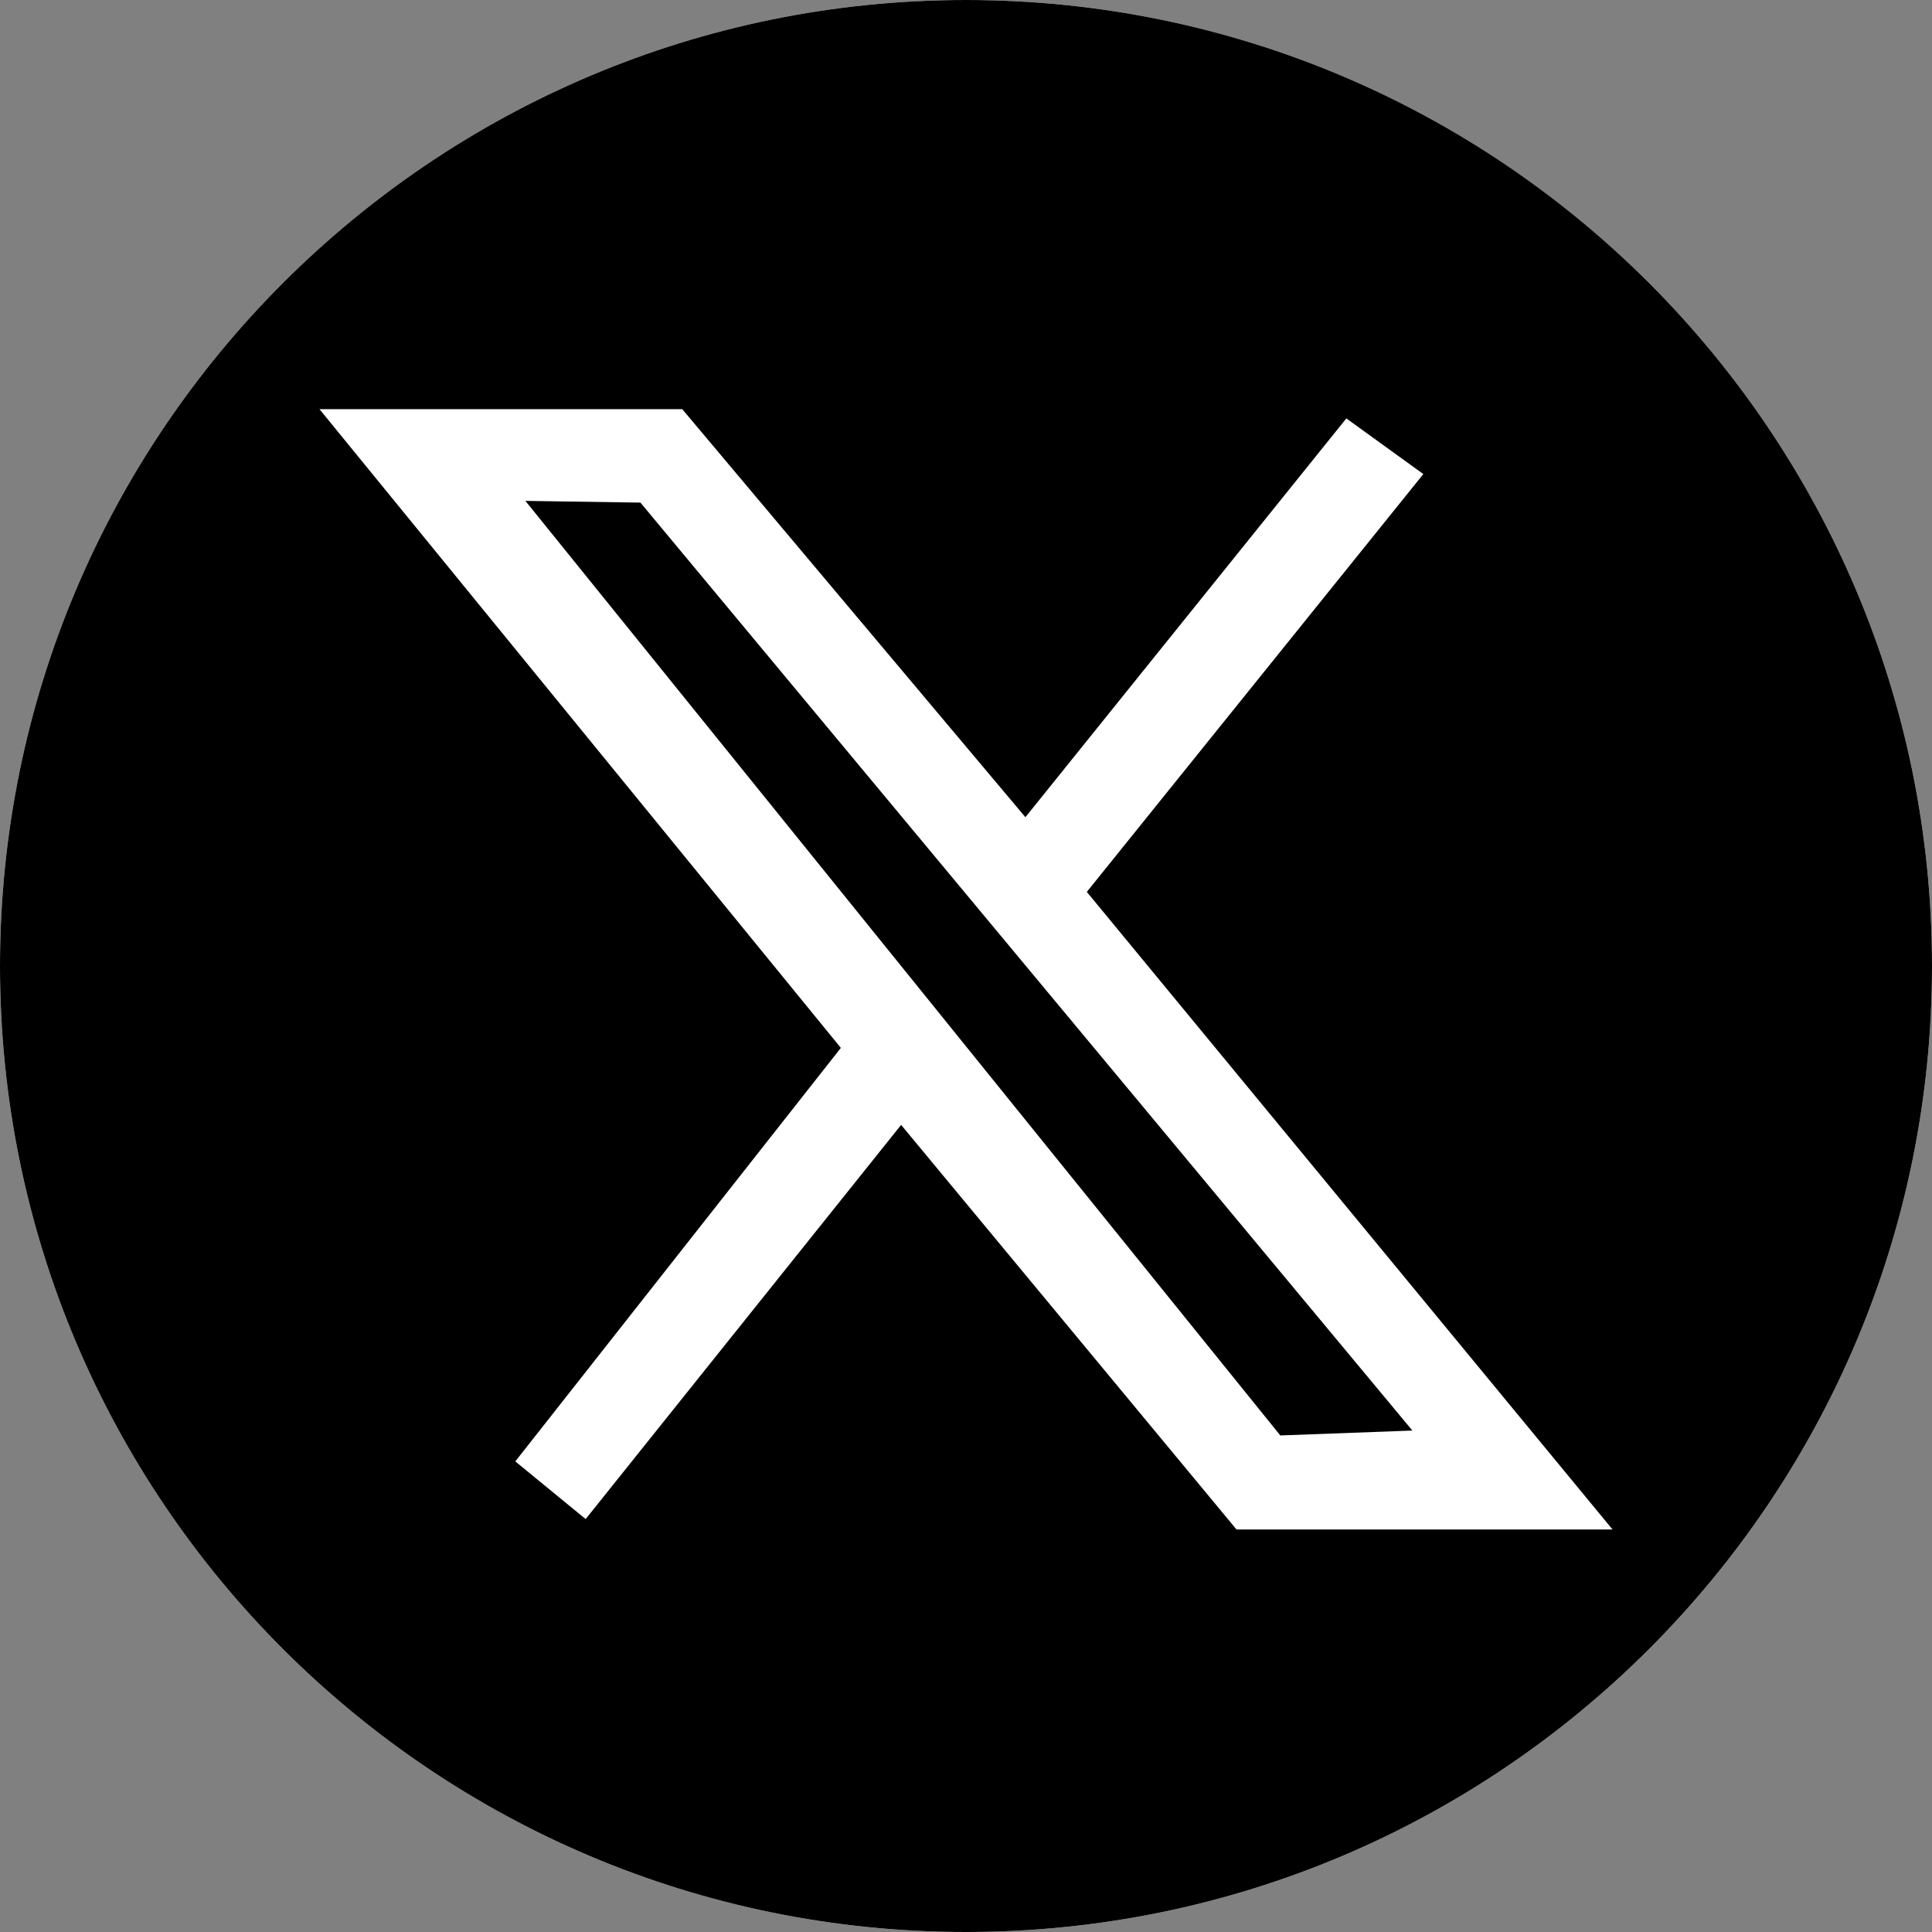 <?xml version="1.0" encoding="UTF-8"?><svg id="Layer_1" xmlns="http://www.w3.org/2000/svg" viewBox="0 0 67 67"><rect x="0" y="0" width="67" height="67" fill="#808080" stroke="none"/><defs><style>.cls-1,.cls-2{stroke-width:0px;}.cls-2{fill:#fff;}</style></defs><path class="cls-2" d="m67,33.5C67,15,52,0,33.5,0S0,15,0,33.5s15,33.5,33.5,33.5,33.5-15,33.5-33.5"/><path class="cls-1" d="m48.98,49.61L22.21,17.43l-3.99-.06,26.18,32.41,4.58-.17Zm-11.29-18.68l18.23,22.11h-13.04l-11.63-14.03-10.94,13.67-2.44-2,11.29-14.34L11.08,14.19h12.58l11.9,14.15,11.13-13.83,2.67,1.93-11.67,14.49Zm29.31,2.57C67,15,52,0,33.5,0S0,15,0,33.5s15,33.5,33.5,33.5,33.5-15,33.5-33.5"/></svg>